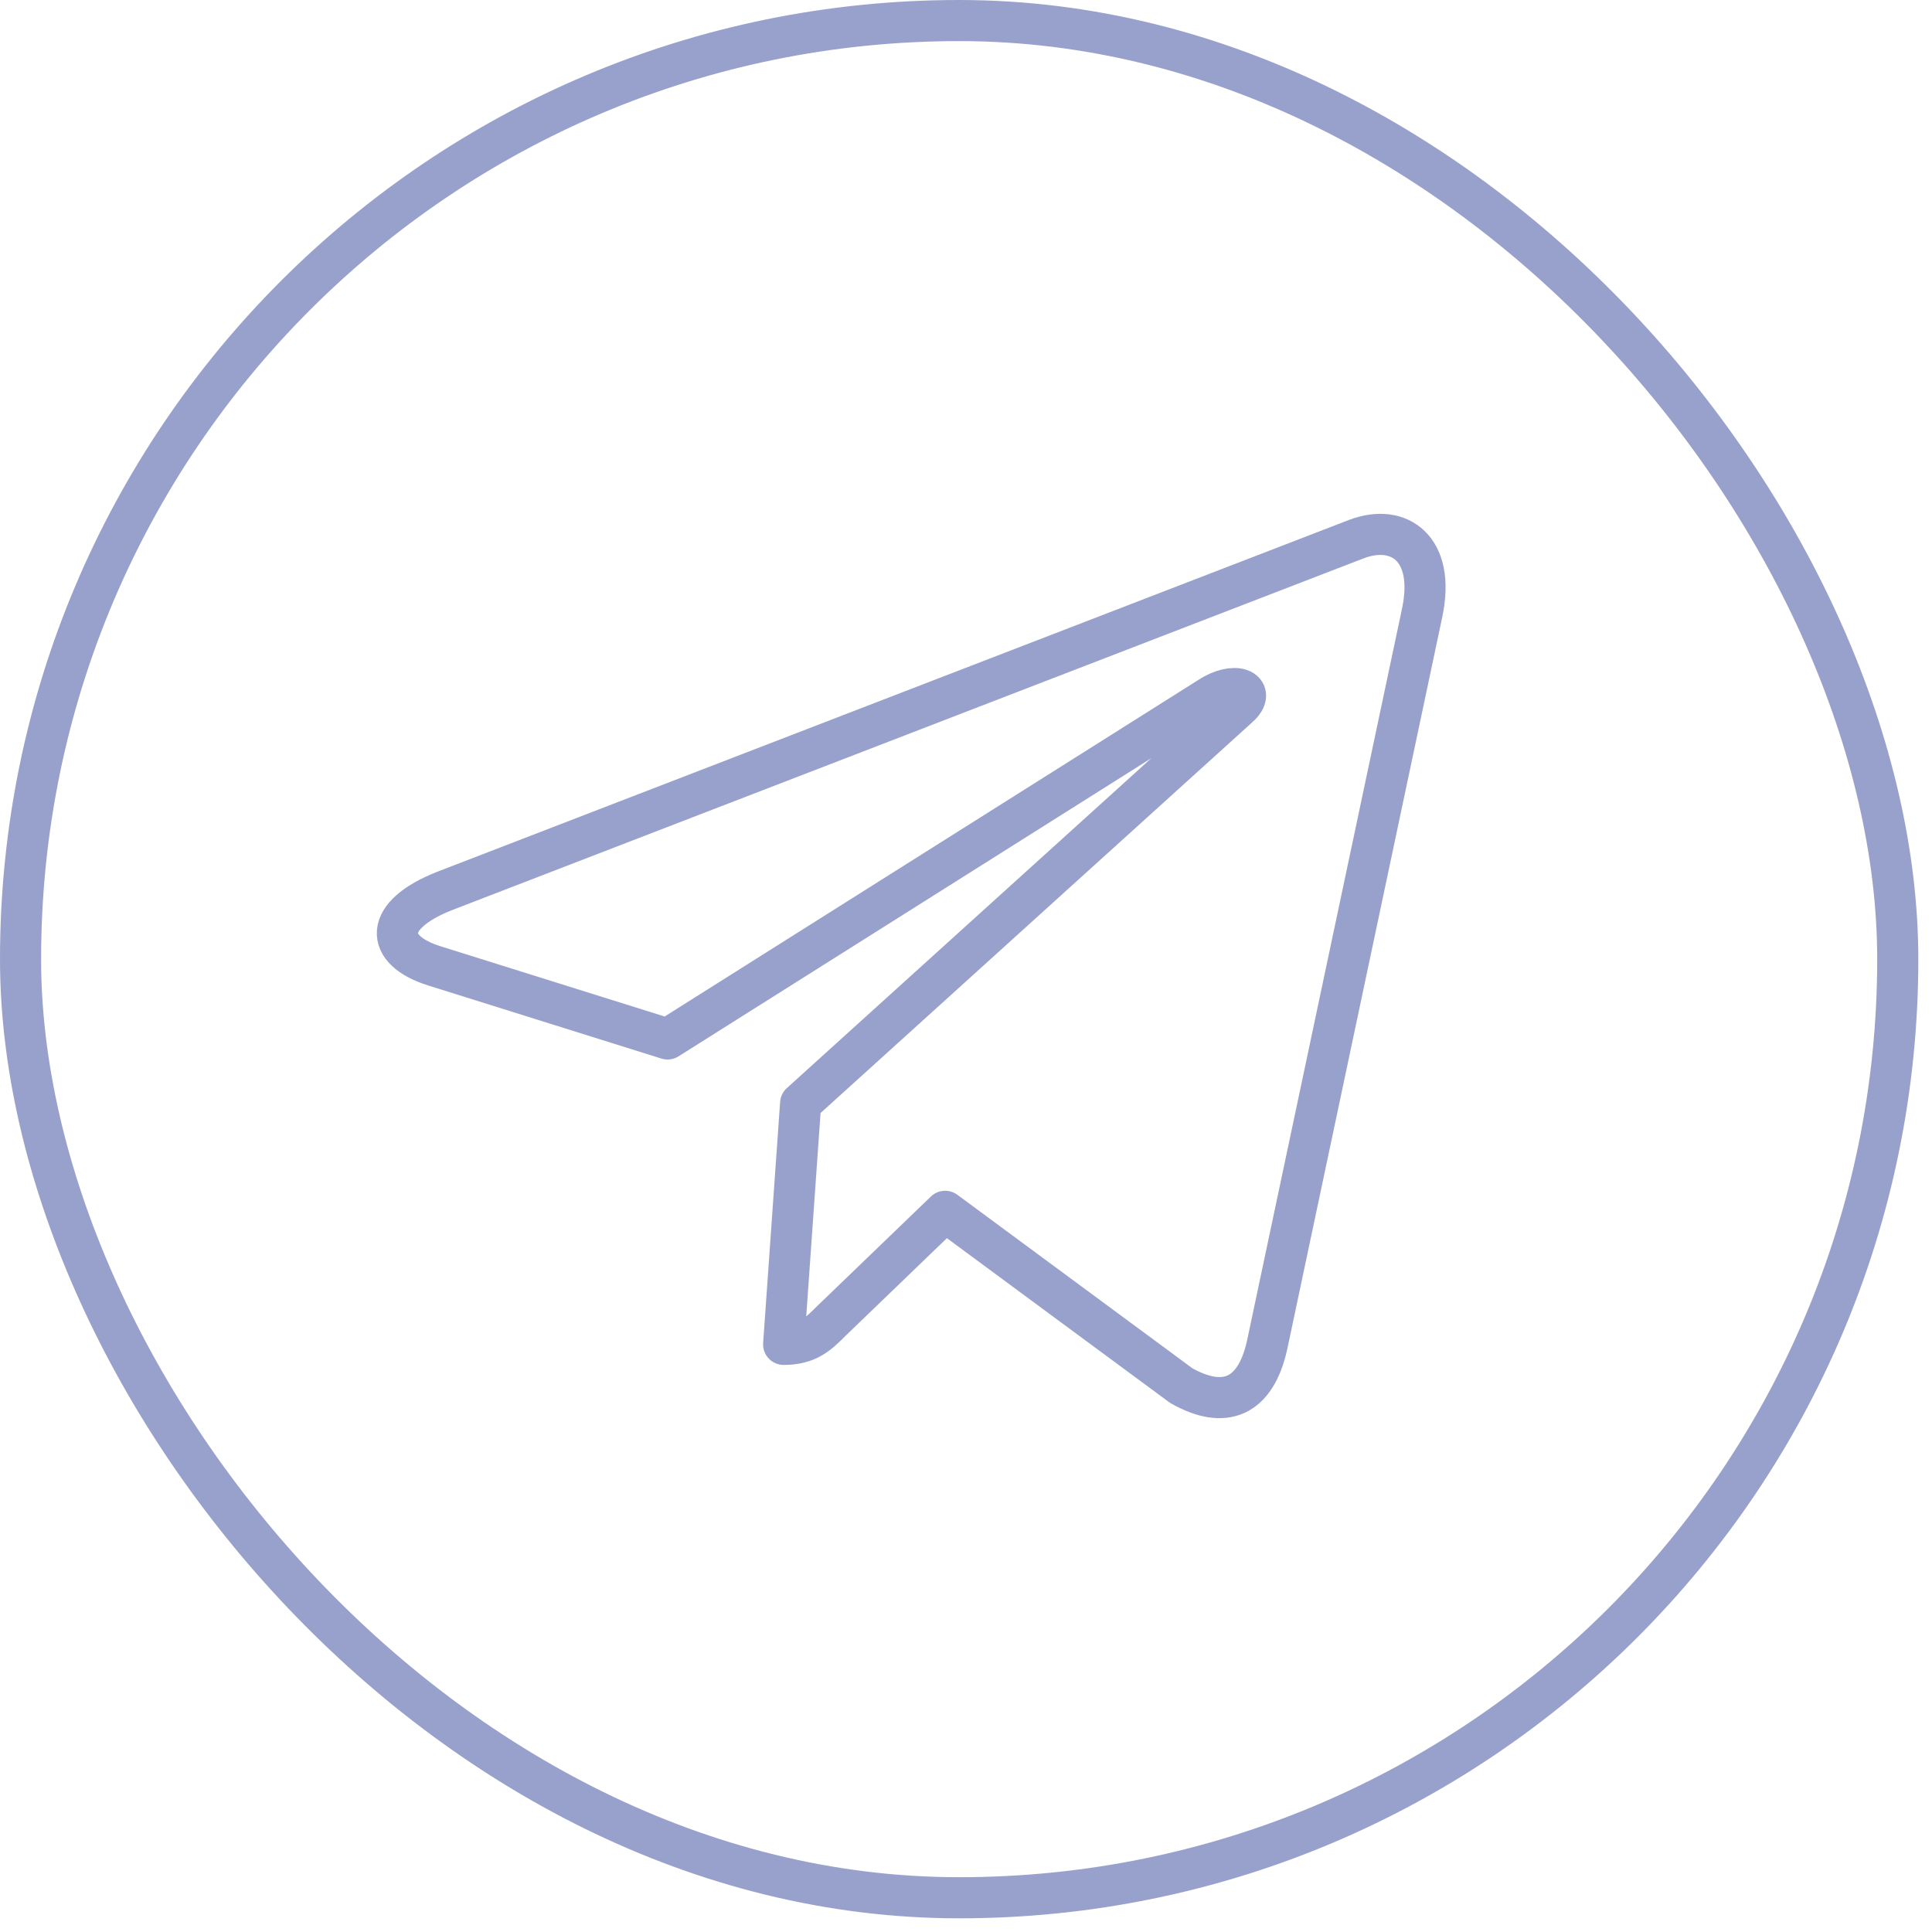 <?xml version="1.0" encoding="UTF-8"?> <svg xmlns="http://www.w3.org/2000/svg" width="47" height="47" viewBox="0 0 47 47" fill="none"><rect x="0.5" y="0.5" width="45.667" height="45.667" rx="22.833" stroke="#98A1CC"></rect><path d="M34.596 14.912L30.823 32.732C30.538 33.99 29.796 34.303 28.741 33.711L22.993 29.468L20.219 32.14C19.912 32.447 19.656 32.705 19.064 32.705L19.477 26.841L30.131 17.198C30.594 16.784 30.03 16.555 29.411 16.969L16.24 25.275L10.57 23.498C9.337 23.112 9.314 22.262 10.827 21.67L33.005 13.112C34.032 12.726 34.93 13.341 34.596 14.912Z" stroke="#98A1CC" stroke-miterlimit="10" stroke-linecap="round" stroke-linejoin="round"></path></svg> 